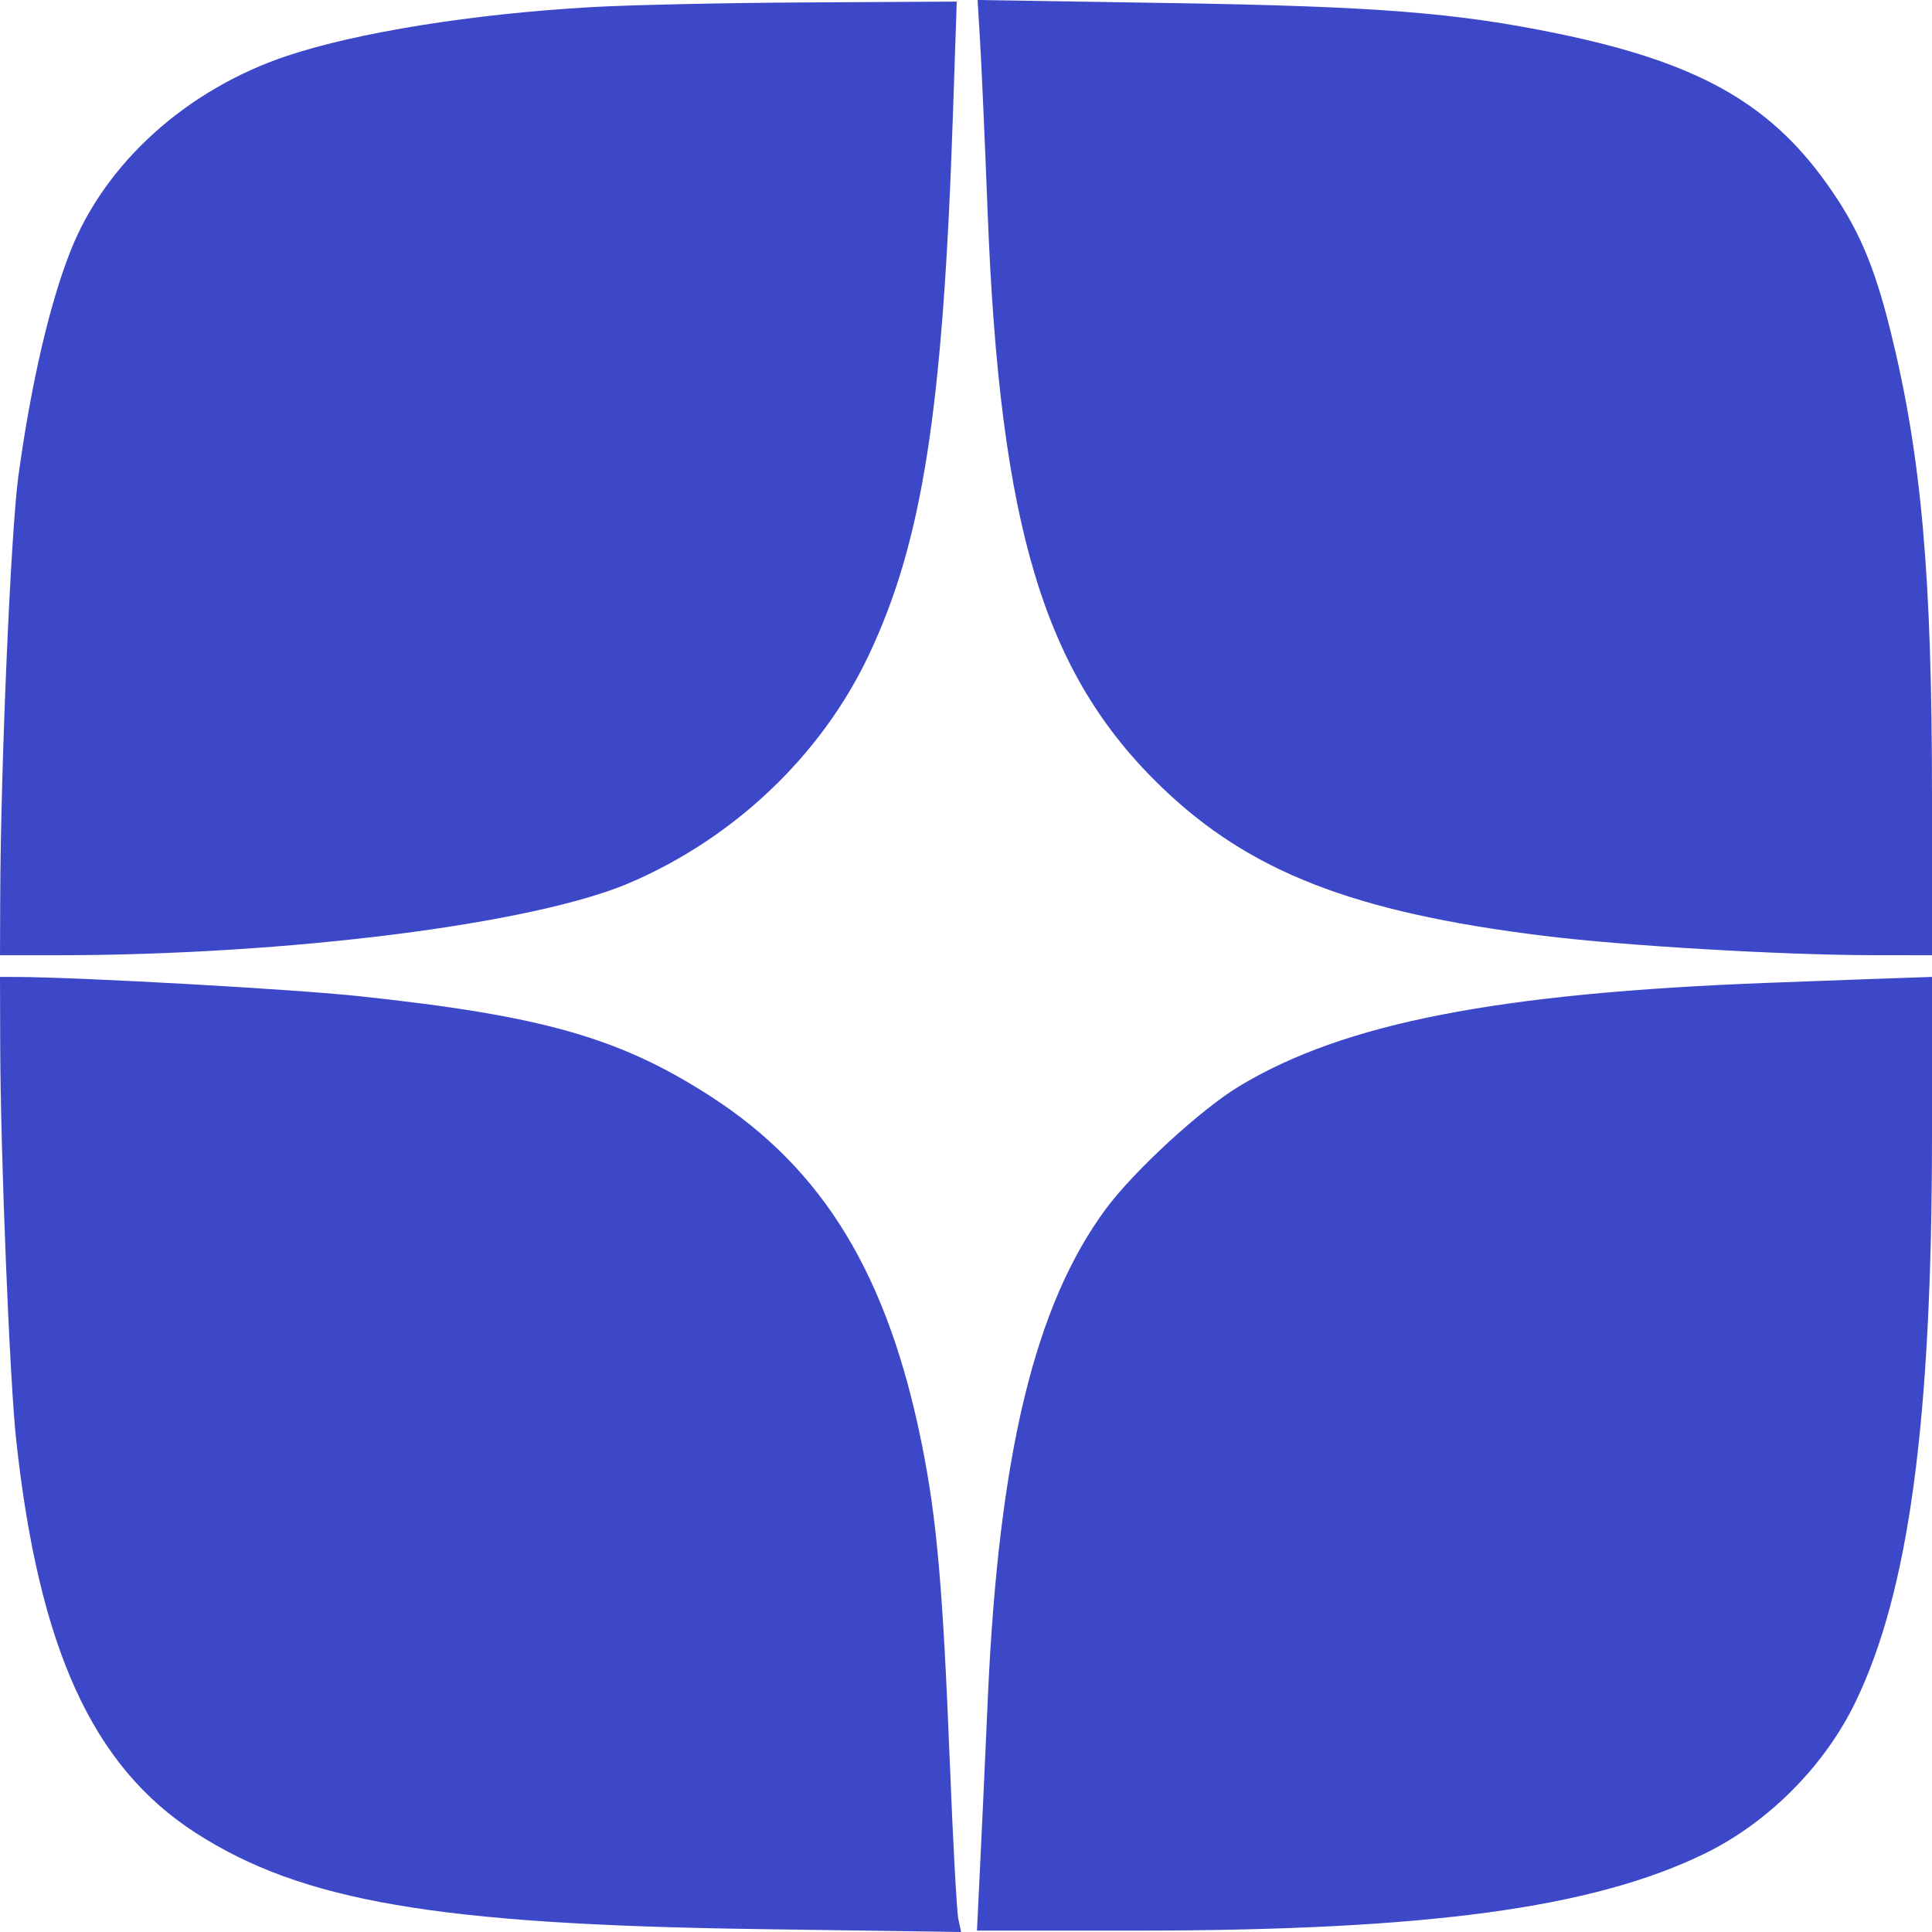 <?xml version="1.0" encoding="UTF-8"?> <svg xmlns="http://www.w3.org/2000/svg" width="28" height="28" viewBox="0 0 28 28" fill="none"> <path fill-rule="evenodd" clip-rule="evenodd" d="M8.573 0.103C6.851 0.201 5.174 0.47 4.156 0.811C2.704 1.298 1.526 2.36 1.021 3.64C0.717 4.409 0.45 5.563 0.267 6.894C0.157 7.699 0.011 11.073 0.003 13L0 13.844L0.846 13.844C4.178 13.842 7.73 13.392 9.124 12.796C10.639 12.147 11.897 10.952 12.584 9.509C13.369 7.858 13.667 5.95 13.811 1.652L13.866 0.023L11.711 0.035C10.526 0.041 9.114 0.072 8.573 0.103ZM14.203 0.581C14.223 0.9 14.273 2.027 14.314 3.085C14.491 7.643 15.131 9.761 16.827 11.4C18.105 12.634 19.613 13.222 22.376 13.563C23.54 13.707 25.805 13.84 27.115 13.843L28 13.844V11.539C28 8.349 27.847 6.621 27.406 4.827C27.163 3.839 26.93 3.298 26.471 2.656C25.633 1.484 24.589 0.902 22.573 0.486C21.119 0.185 19.934 0.092 17.014 0.045L14.168 0L14.203 0.581ZM0.003 15.16C0.008 16.734 0.14 20.009 0.235 20.873C0.564 23.894 1.342 25.599 2.832 26.561C4.377 27.557 6.332 27.892 10.996 27.958L13.929 28L13.889 27.813C13.866 27.71 13.81 26.672 13.764 25.506C13.664 23.008 13.577 22.018 13.364 20.951C12.873 18.489 11.941 16.949 10.3 15.89C8.979 15.038 7.867 14.721 5.191 14.436C4.239 14.335 1.178 14.163 0.256 14.159L0 14.158L0.003 15.16ZM25.649 14.243C21.705 14.392 19.479 14.826 17.96 15.742C17.404 16.078 16.434 16.97 16.028 17.519C14.998 18.911 14.474 21.078 14.317 24.598C14.274 25.572 14.22 26.732 14.198 27.175L14.159 27.98L16.459 27.98C20.676 27.979 23.076 27.655 24.697 26.868C25.622 26.419 26.44 25.599 26.889 24.671C27.665 23.069 27.999 20.597 28 16.455L28 14.158L27.626 14.171C27.421 14.177 26.531 14.21 25.649 14.243Z" fill="#3D48C8"></path> </svg> 